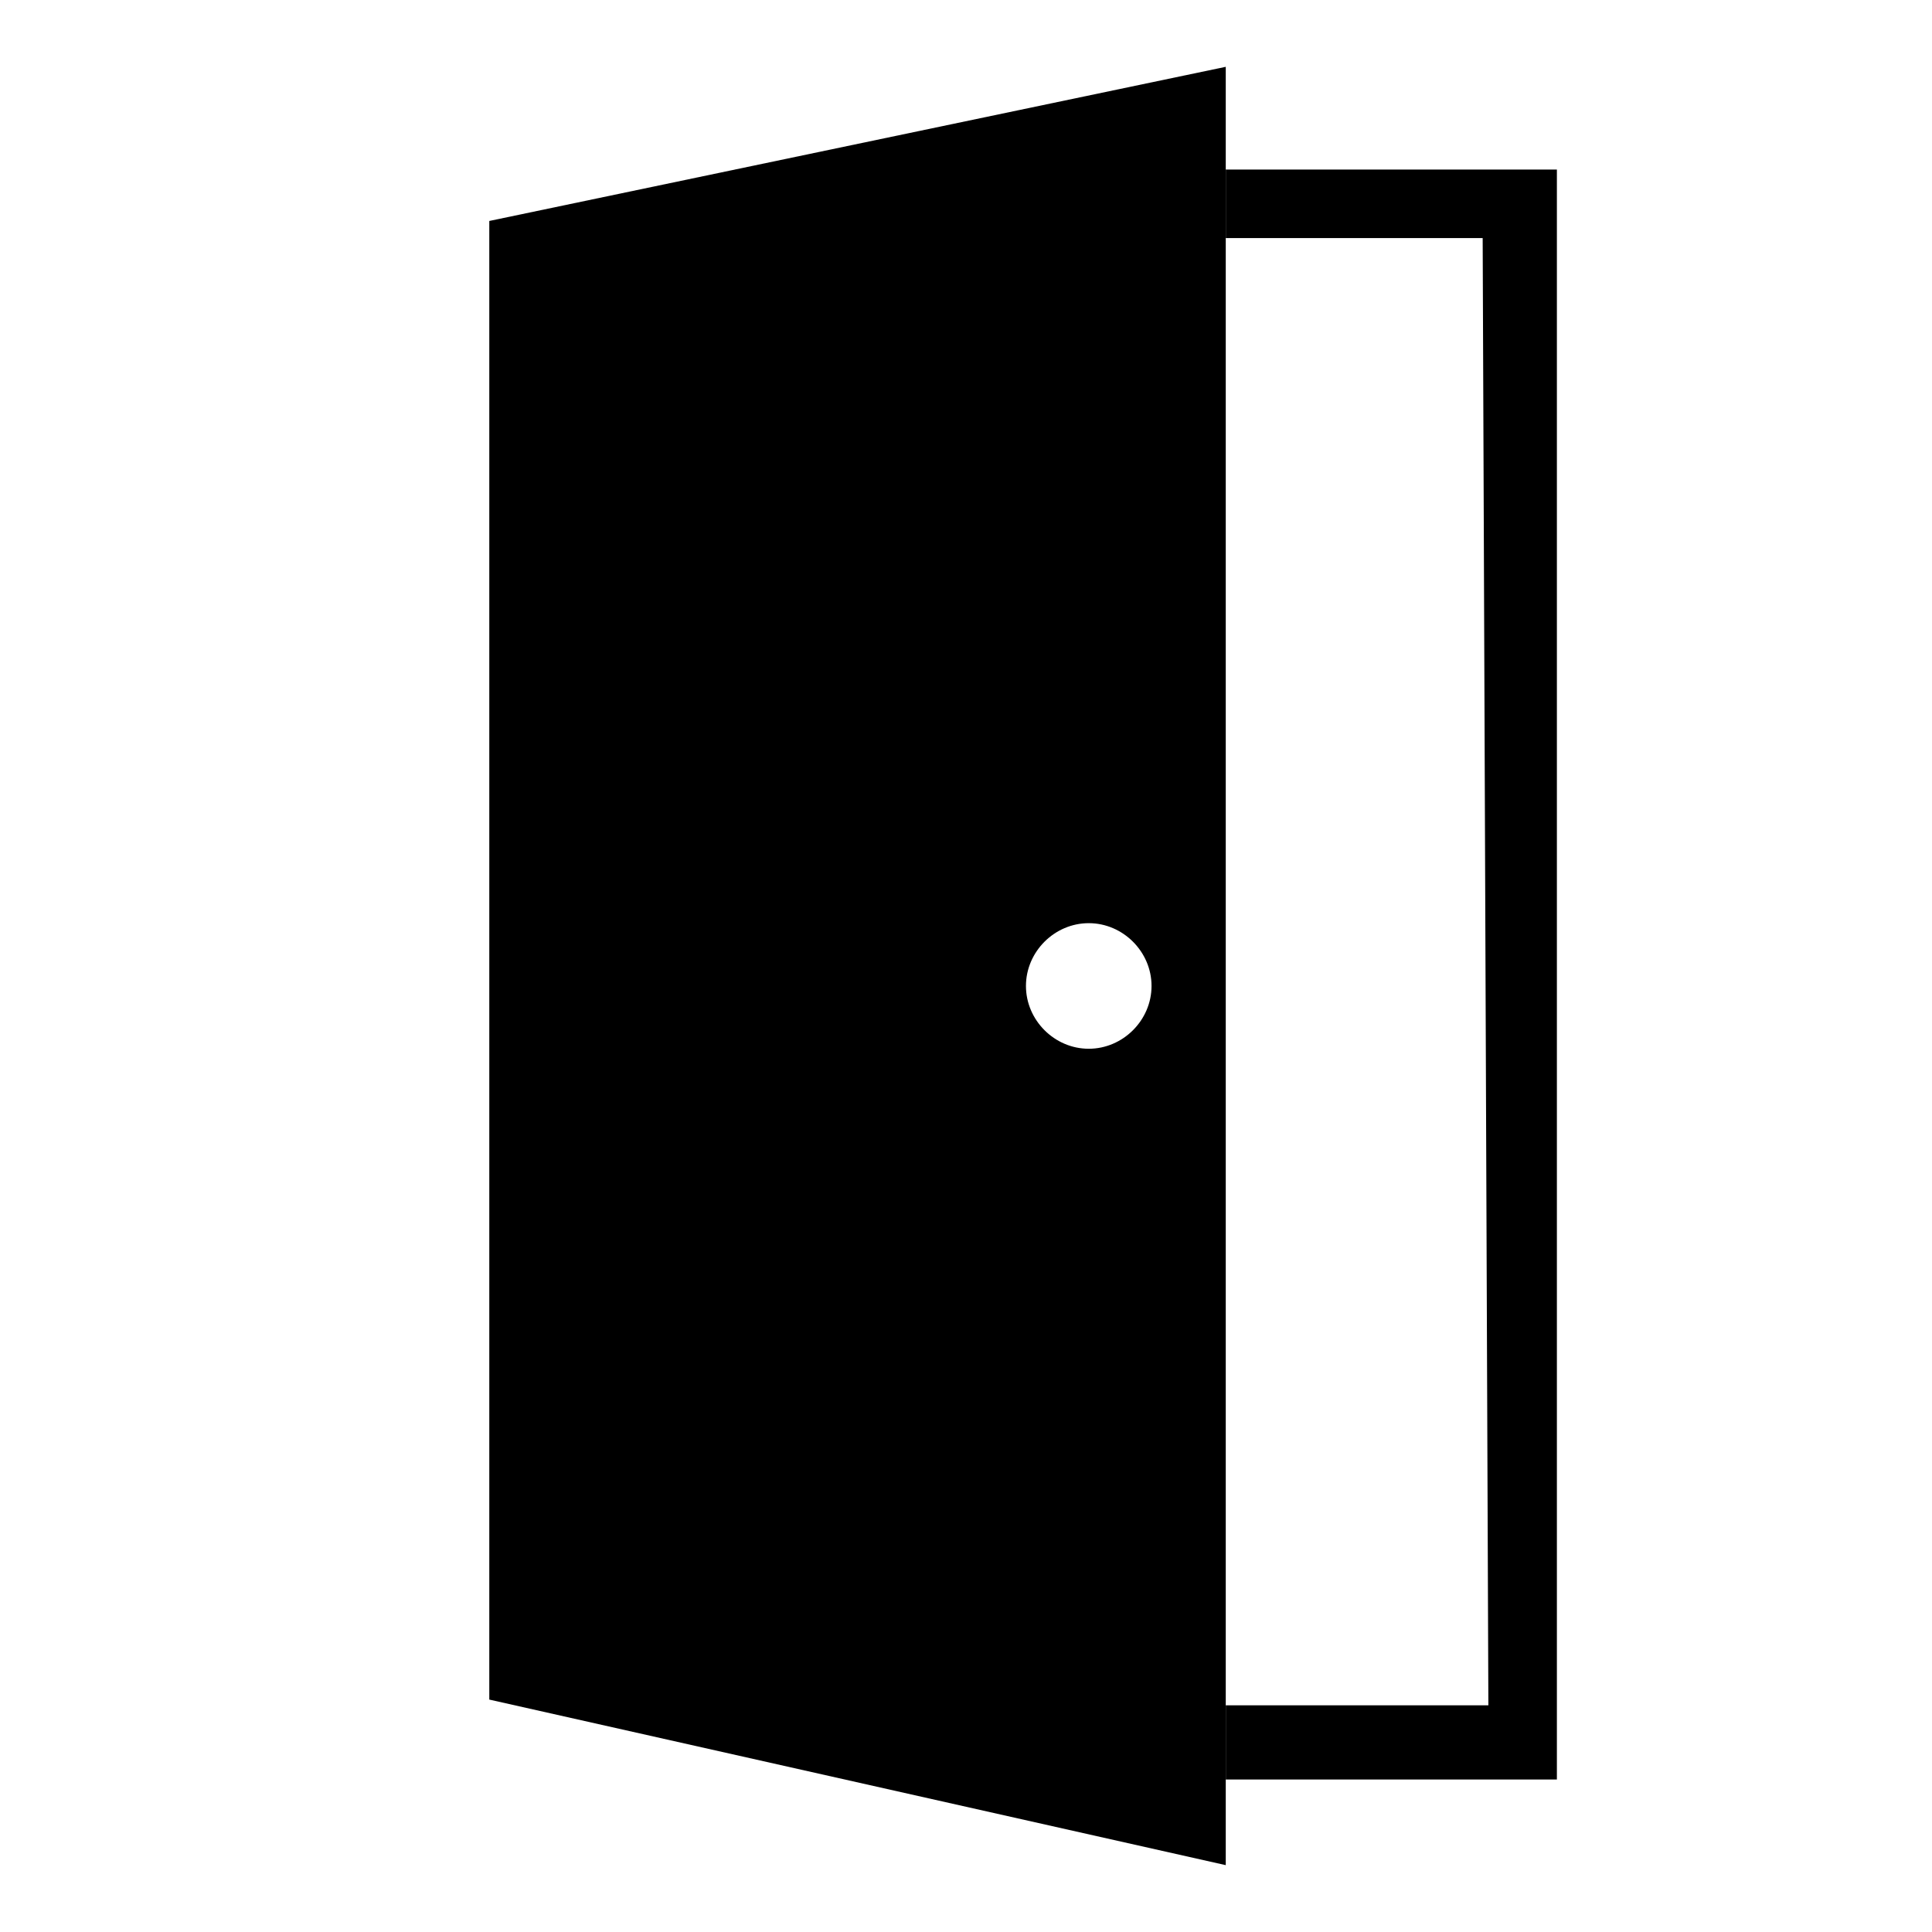 <?xml version="1.0" encoding="UTF-8"?>
<!-- Uploaded to: ICON Repo, www.svgrepo.com, Generator: ICON Repo Mixer Tools -->
<svg fill="#000000" width="800px" height="800px" version="1.1" viewBox="144 144 512 512" xmlns="http://www.w3.org/2000/svg">
 <g fill-rule="evenodd">
  <path d="m449.17 405.29c0 9.078-7.566 16.641-16.641 16.641-9.078 0-16.641-7.566-16.641-16.641 0-9.078 7.566-16.641 16.641-16.641 9.078 0 16.641 7.566 16.641 16.641zm19.668-243.58-195.17 40.848v391.85l195.17 43.875v-476.58z"/>
  <path d="m556.59 207.1m-18.156 388.82h-69.594v19.668h87.75v-426.65h-87.75v18.156h68.082z"/>
 </g>
</svg>